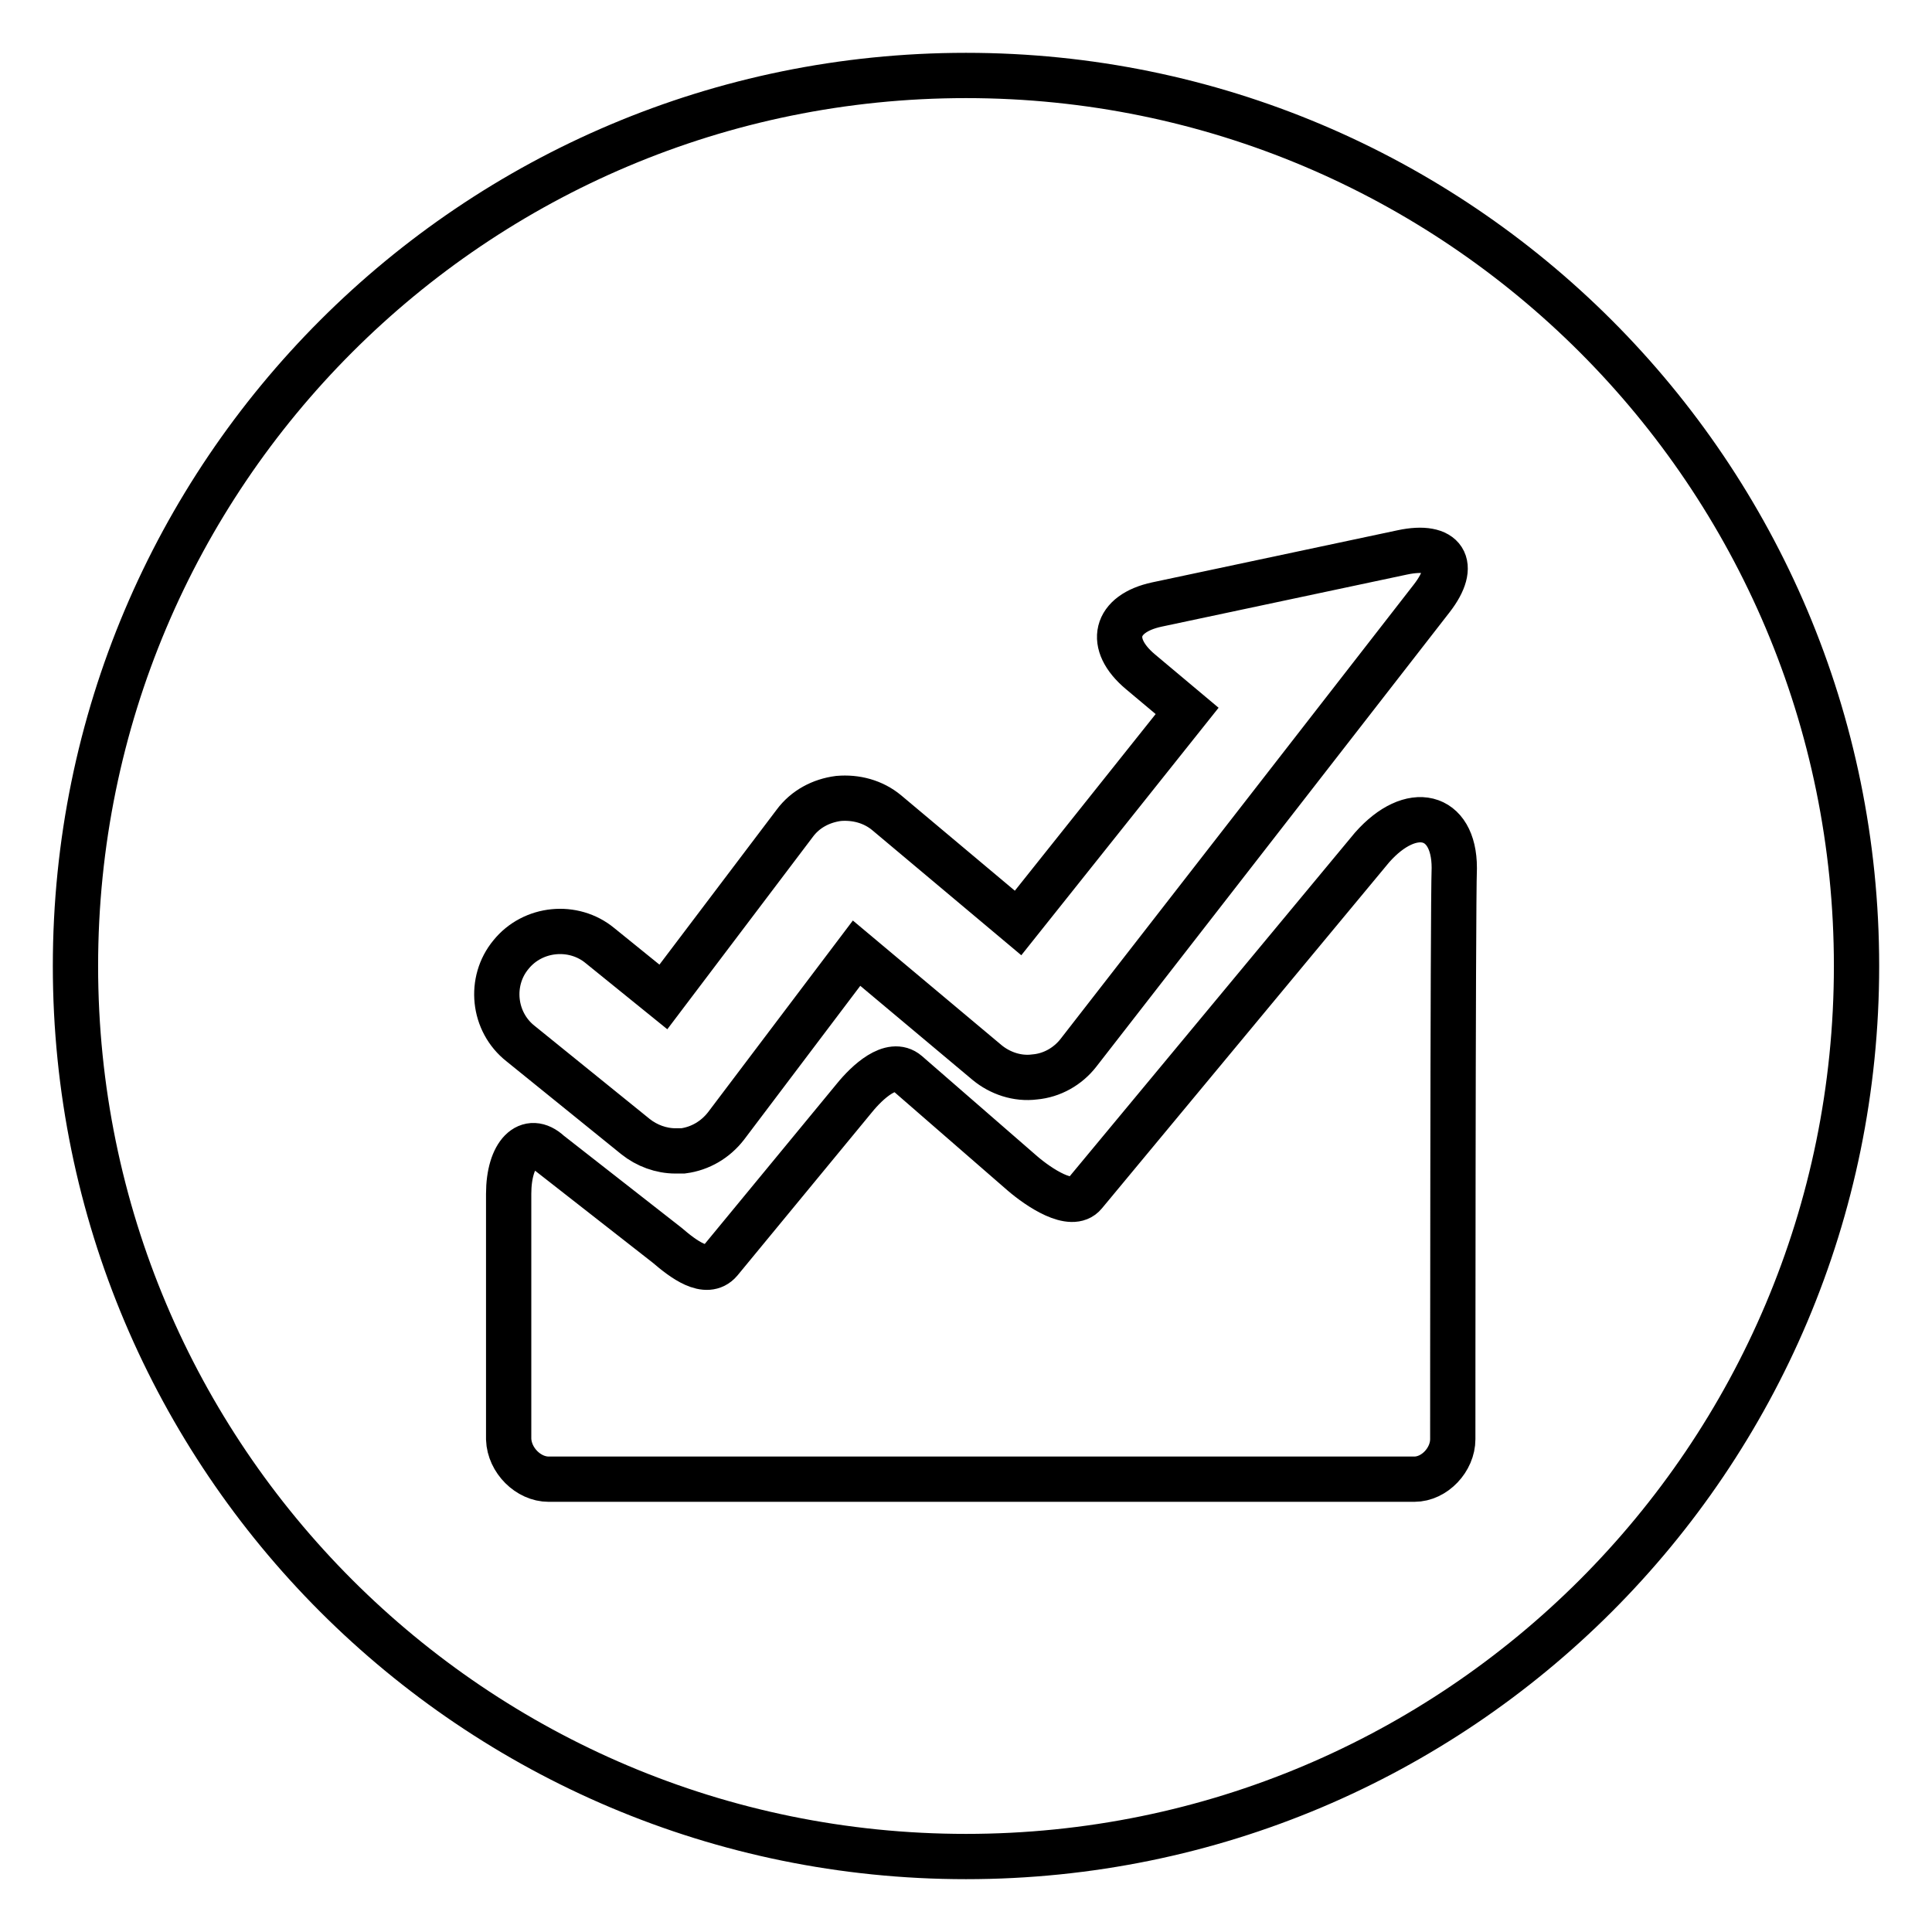 <?xml version="1.0" encoding="utf-8"?>
<!-- Svg Vector Icons : http://www.onlinewebfonts.com/icon -->
<!DOCTYPE svg PUBLIC "-//W3C//DTD SVG 1.1//EN" "http://www.w3.org/Graphics/SVG/1.1/DTD/svg11.dtd">
<svg version="1.1" xmlns="http://www.w3.org/2000/svg" xmlns:xlink="http://www.w3.org/1999/xlink" x="0px" y="0px" viewBox="0 0 256 256" enable-background="new 0 0 256 256" xml:space="preserve">
<g><g><path stroke-width="6" fill-opacity="0" stroke="#000000"  d="M128,10C62.8,10,10,62.8,10,128c0,65.2,52.8,118,118,118c65.2,0,118-52.8,118-118C246,62.8,193.2,10,128,10z M67.7,126.5c2.9-3.6,8.3-4.1,11.8-1.2l8.4,6.8l17.4-23c1.4-1.9,3.5-3,5.8-3.3c2.3-0.2,4.6,0.4,6.4,1.9l17.4,14.6l22.4-28.1l-6.2-5.2c-4.4-3.7-3.4-7.7,2.2-8.9l32.5-6.9c5.6-1.2,7.4,1.6,3.9,6.1l-46.8,60.2l0,0c-1.4,1.8-3.5,3-5.8,3.2c-2.3,0.3-4.6-0.5-6.3-1.9l-17.3-14.5l-17.3,22.9c-1.4,1.8-3.4,3-5.7,3.3c-0.3,0-0.7,0-1,0c-1.9,0-3.8-0.7-5.3-1.9L69,138.3C65.3,135.4,64.8,130,67.7,126.5z M192.5,190.7c0,2.7-2.4,5.3-5.1,5.3H72.7c-2.7,0-5.2-2.5-5.3-5.3v-32.5c0-5.3,2.6-8,5.4-5.4L88.4,165c2.1,1.8,5.2,4.2,7,2.1l17.8-21.6c1.7-2.1,4.9-5.1,7-3.3l15.3,13.3c2.1,1.8,6.5,4.8,8.2,2.7l38.1-45.9c5.2-5.9,10.9-4.5,10.9,2.7C192.5,120.4,192.5,190.7,192.5,190.7z"/></g></g>
</svg>